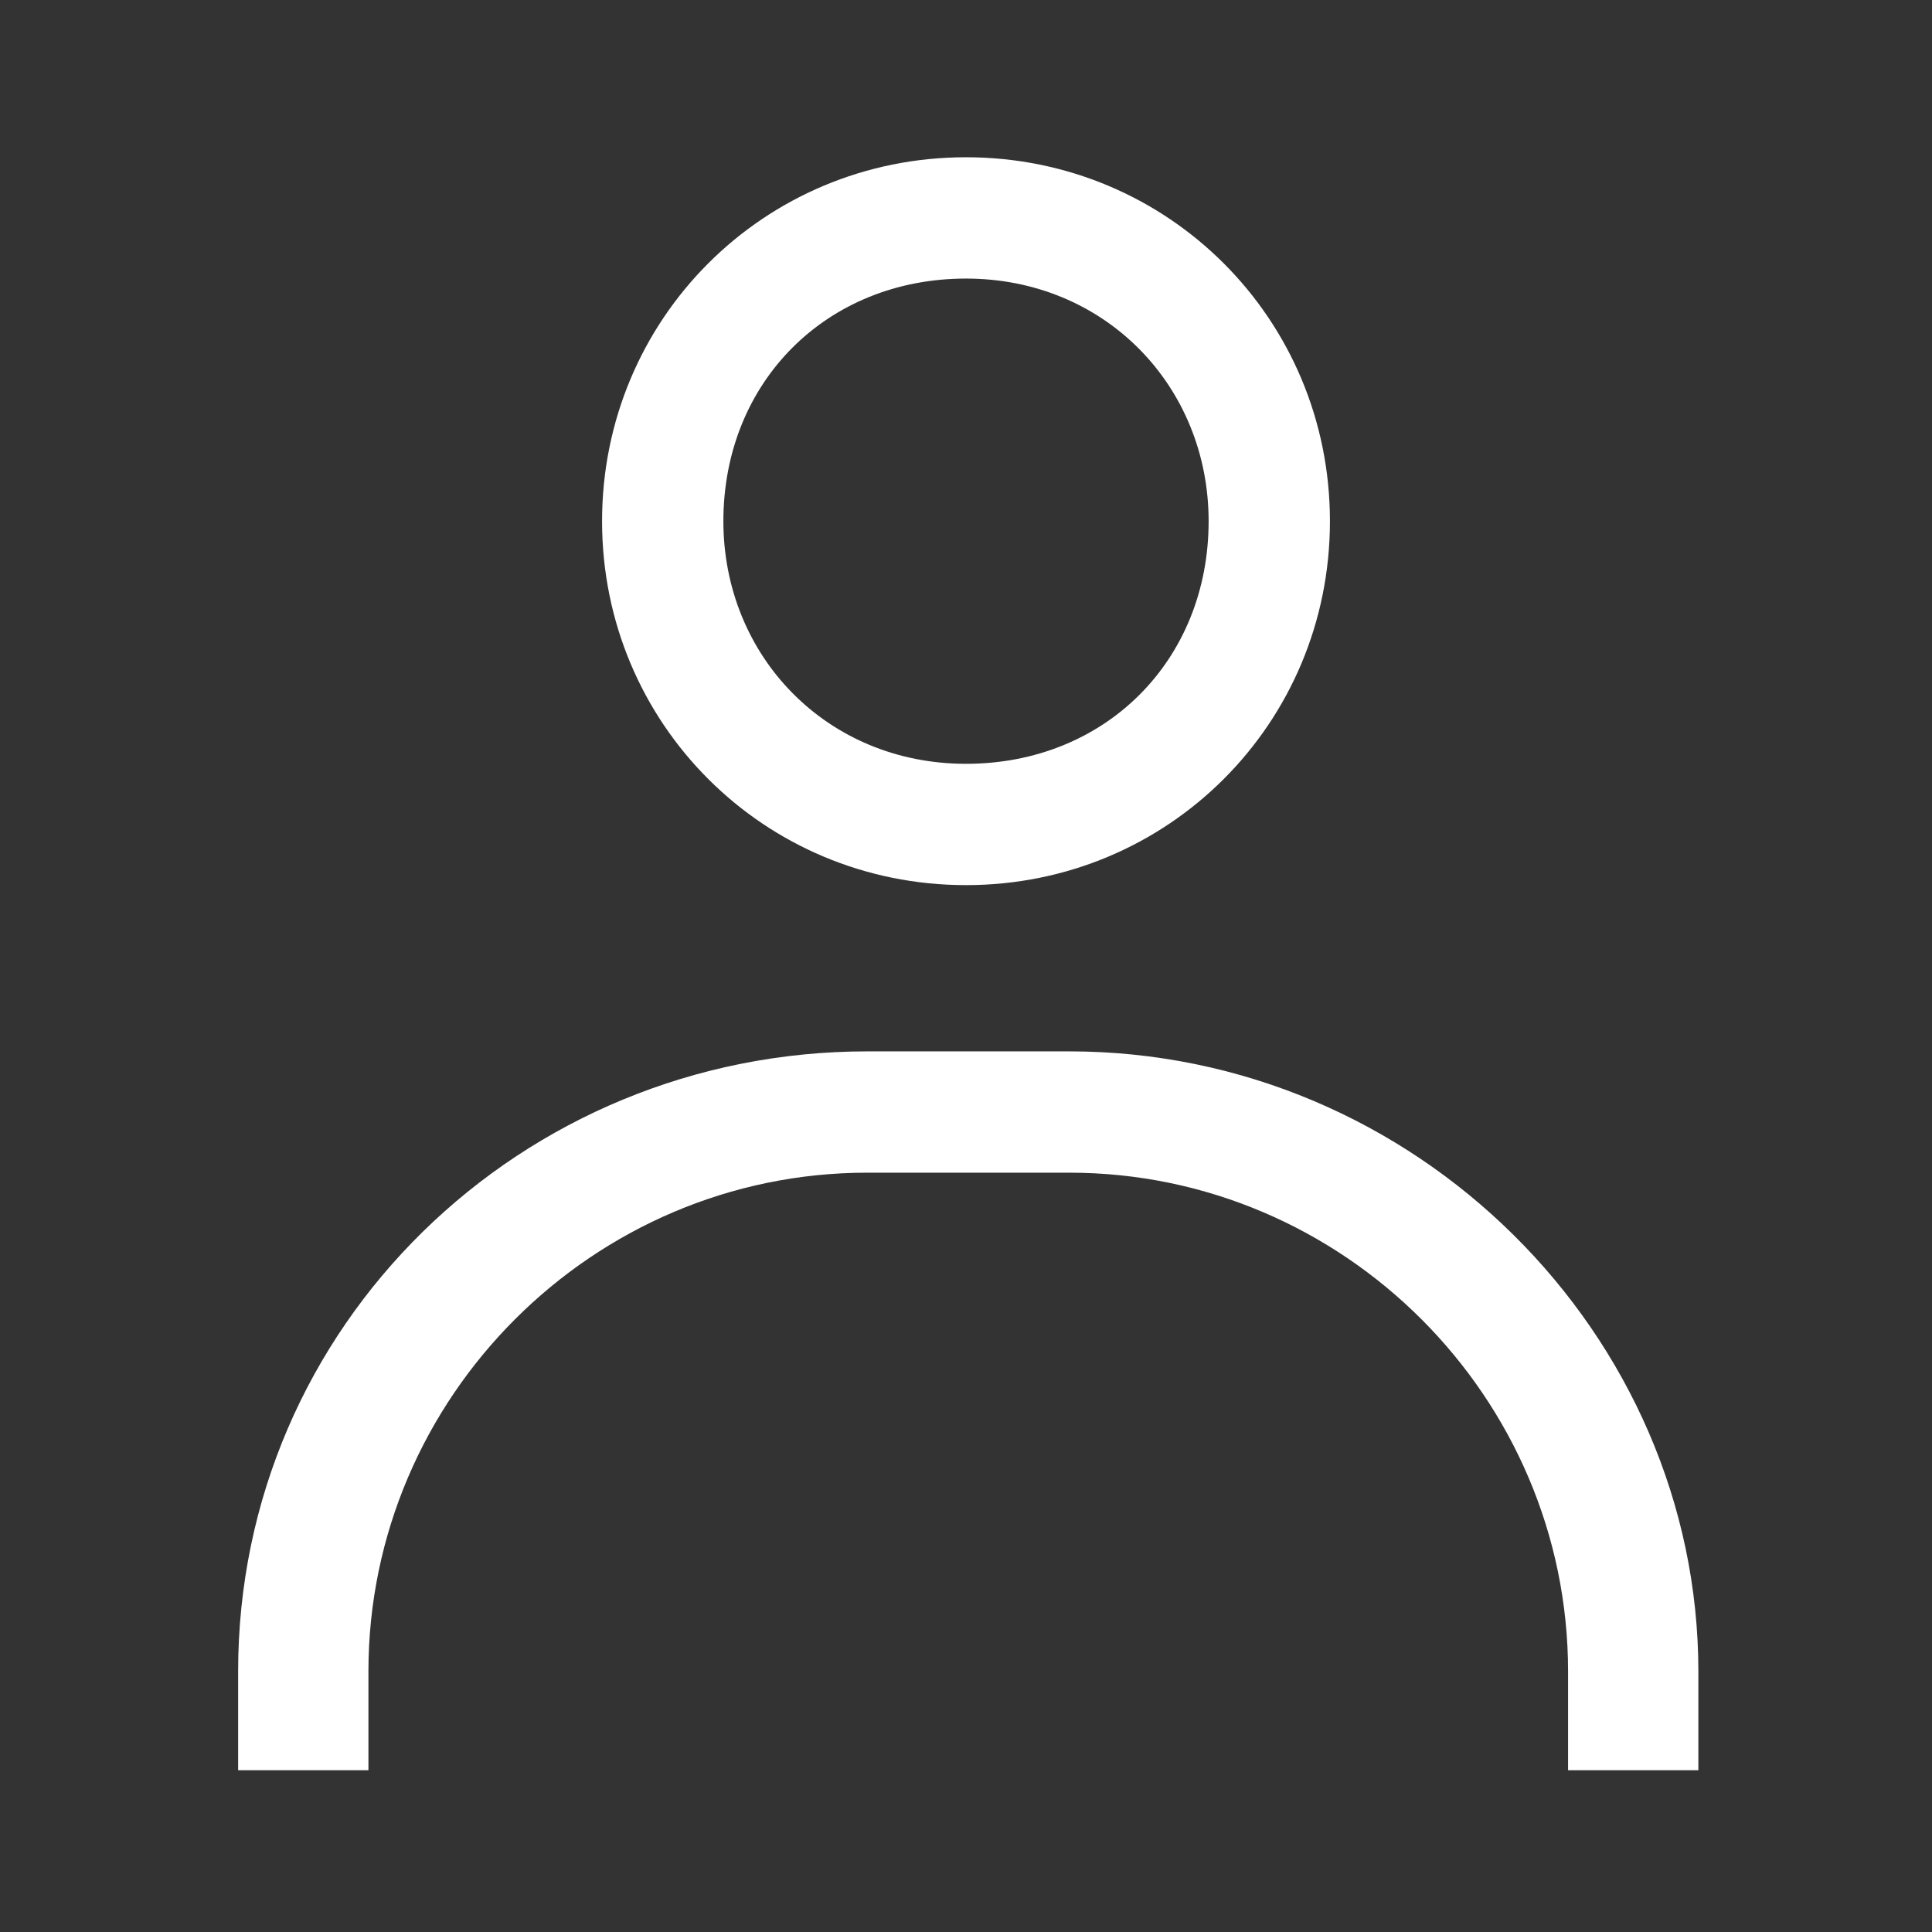 <?xml version="1.0" encoding="utf-8"?>
<!-- Generator: Adobe Illustrator 26.3.1, SVG Export Plug-In . SVG Version: 6.00 Build 0)  -->
<svg version="1.1" id="レイヤー_1" xmlns="http://www.w3.org/2000/svg" xmlns:xlink="http://www.w3.org/1999/xlink" x="0px"
	 y="0px" width="43px" height="43px" viewBox="0 0 43 43" style="enable-background:new 0 0 43 43;" xml:space="preserve">
<rect x="0" y="0" width="43" height="43" fill="#333333" stroke="none"/>
<style type="text/css">
	.st0{clip-path:url(#SVGID_00000155863631678083782270000008824610260074594700_);}
	.st1{fill-rule:evenodd;clip-rule:evenodd;fill:#FFFFFF;}
</style>
<g>
	<defs>
		<rect id="SVGID_1_" width="43" height="43"/>
	</defs>
	<clipPath id="SVGID_00000114794713092795085500000012949677505201691290_">
		<use xlink:href="#SVGID_1_"  style="overflow:visible;"/>
	</clipPath>
	<g style="clip-path:url(#SVGID_00000114794713092795085500000012949677505201691290_);">
		<path class="st1" d="M26.9,11.6c0-3-2.3-5.4-5.4-5.4s-5.4,2.3-5.4,5.4c0,3,2.3,5.4,5.4,5.4S26.9,14.7,26.9,11.6z M13.4,11.6
			c0-4.5,3.6-8.1,8.1-8.1s8.1,3.6,8.1,8.1c0,4.5-3.6,8.1-8.1,8.1S13.4,16.1,13.4,11.6z M34.9,39.4h2.7h0.2v-2.2
			c0-7.5-6.3-13.8-14-13.8h-4.5c-7.7,0-14,6.1-14,13.8v2.2h2.9v-2.2c0-6.1,5-11.1,11.1-11.1h4.5c6.1,0,11.1,5,11.1,11.1V39.4z"/>
	</g>
</g>
</svg>
